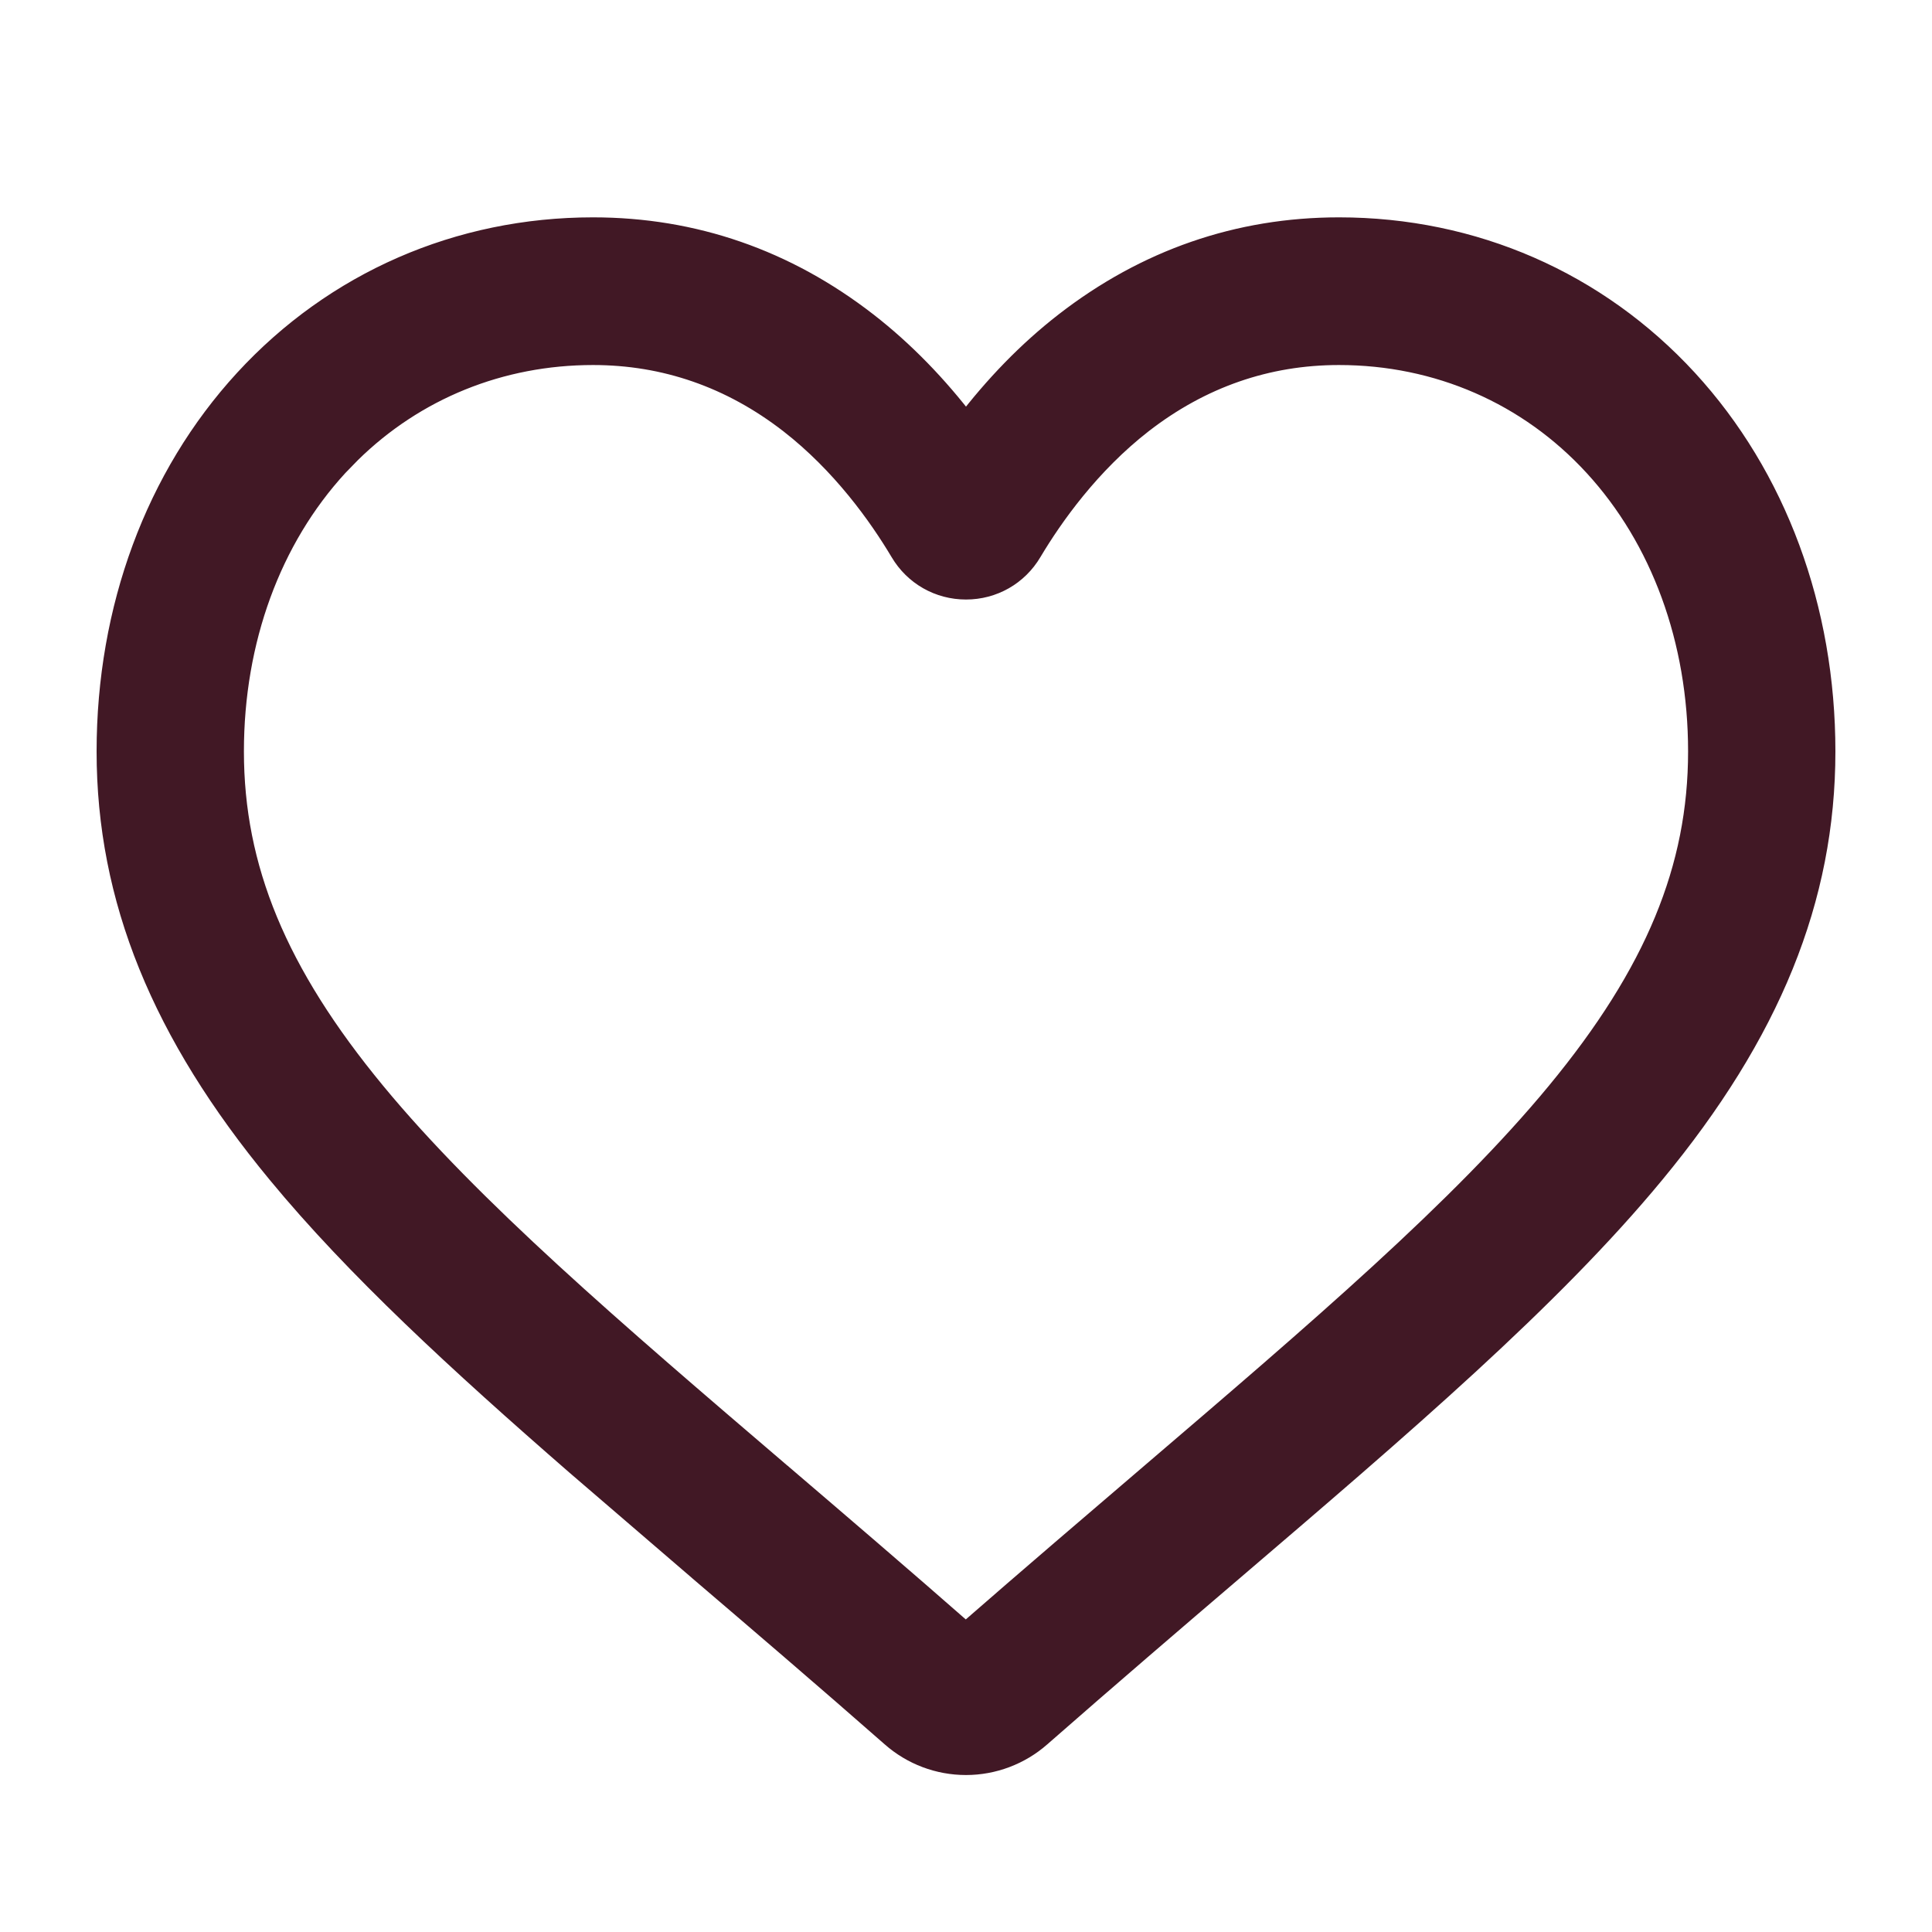 <svg width="16" height="16" viewBox="0 0 16 16" fill="none" xmlns="http://www.w3.org/2000/svg">
<path d="M11.089 1.9C12.198 1.9 13.219 2.346 13.963 3.155C14.698 3.955 15.1 5.046 15.1 6.223C15.1 7.439 14.647 8.549 13.688 9.709C12.834 10.743 11.609 11.791 10.201 12.995C9.719 13.407 9.174 13.874 8.607 14.371C8.44 14.518 8.223 14.6 8 14.6C7.776 14.6 7.561 14.519 7.393 14.371C6.828 13.875 6.283 13.409 5.802 12.998L5.8 12.996L4.78 12.119C3.802 11.268 2.952 10.485 2.312 9.709C1.353 8.549 0.9 7.439 0.9 6.223C0.9 5.046 1.302 3.955 2.037 3.155C2.781 2.346 3.802 1.9 4.911 1.9C5.742 1.9 6.503 2.164 7.172 2.683C7.476 2.919 7.752 3.204 8 3.53C8.248 3.204 8.524 2.919 8.828 2.683C9.497 2.164 10.258 1.9 11.089 1.9ZM11.089 2.923C10.489 2.923 9.94 3.114 9.452 3.492C9.016 3.831 8.71 4.261 8.53 4.563C8.418 4.752 8.219 4.865 8 4.865C7.781 4.865 7.582 4.752 7.47 4.563C7.29 4.261 6.984 3.831 6.548 3.492C6.06 3.114 5.51 2.923 4.911 2.923C4.141 2.923 3.43 3.212 2.893 3.74L2.787 3.849C2.23 4.455 1.92 5.298 1.92 6.223C1.92 7.192 2.277 8.064 3.097 9.057C3.892 10.02 5.077 11.034 6.46 12.217L6.463 12.219L6.464 12.22C6.928 12.617 7.452 13.065 7.998 13.544C8.548 13.064 9.074 12.615 9.539 12.217C10.923 11.033 12.108 10.02 12.903 9.057C13.723 8.064 14.08 7.192 14.08 6.223C14.08 5.298 13.77 4.455 13.213 3.849C12.665 3.252 11.911 2.923 11.089 2.923Z" fill="#411825" stroke="#411825" stroke-width="0.2"/>
</svg>
